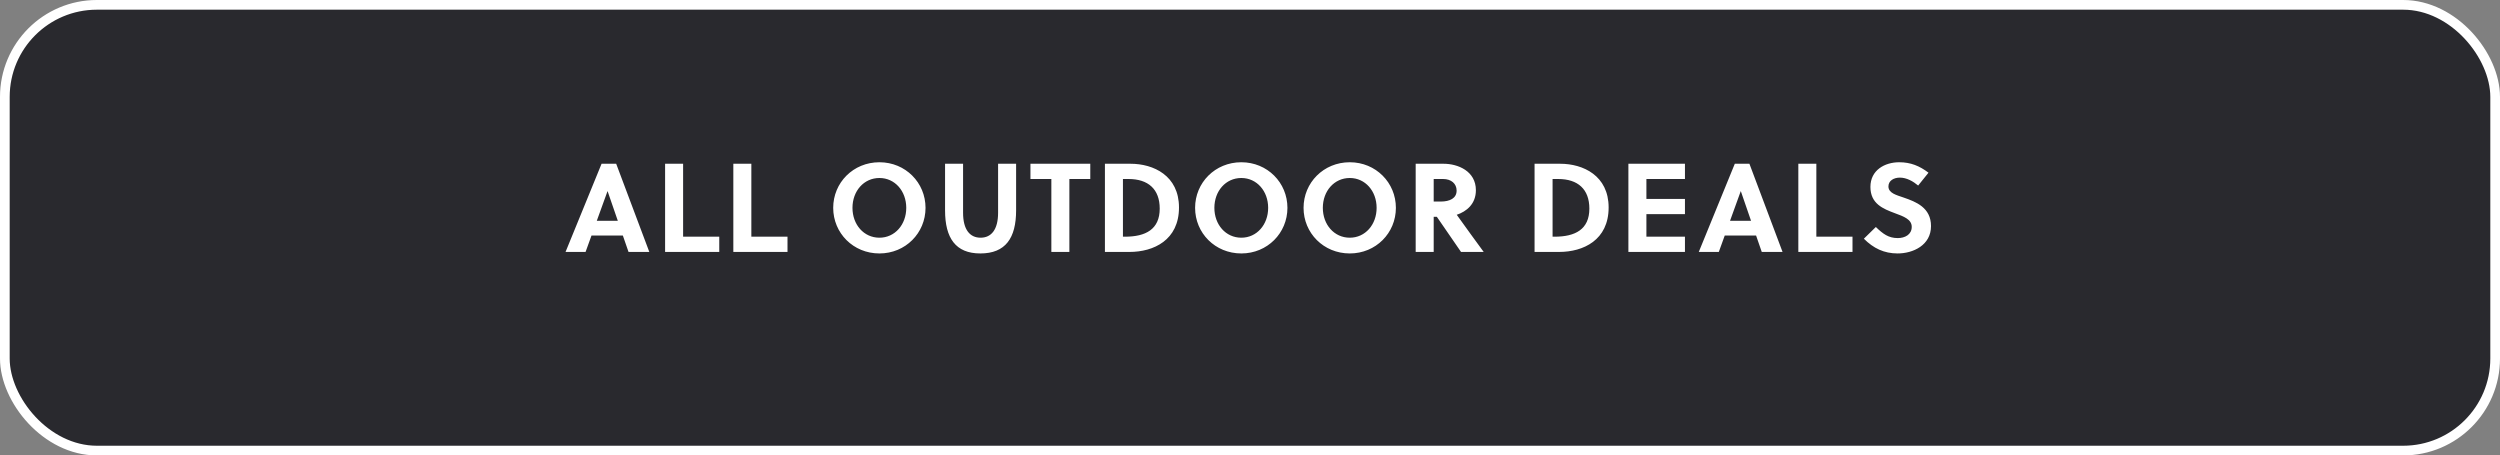 <svg width="258" height="47" viewBox="0 0 258 47" fill="none" xmlns="http://www.w3.org/2000/svg">
<rect x="0" y="0" width="258" height="47" fill="#808080" stroke="none"/>
<rect x="0.5" y="0.5" width="257" height="46" rx="9.5" fill="#29292E"/>
<rect x="0.5" y="0.5" width="257" height="46" rx="9.5" stroke="white"/>
<path d="M67.009 26H64.864L64.279 24.31H61.042L60.431 26H58.364L62.082 16.9H63.59L67.009 26ZM62.693 19.734L61.588 22.789H63.759L62.706 19.734H62.693ZM74.228 26H68.638V16.9H70.497V24.427H74.228V26ZM81.27 26H75.68V16.9H77.539V24.427H81.27V26ZM93.526 21.45C93.526 19.721 92.356 18.369 90.757 18.369C89.145 18.369 87.975 19.721 87.975 21.45C87.975 23.179 89.145 24.531 90.757 24.531C92.356 24.531 93.526 23.179 93.526 21.45ZM95.515 21.45C95.515 24.05 93.448 26.156 90.757 26.156C88.053 26.156 85.986 24.05 85.986 21.45C85.986 18.85 88.053 16.744 90.757 16.744C93.448 16.744 95.515 18.85 95.515 21.45ZM104.862 16.9V21.71C104.862 24.57 103.77 26.156 101.17 26.156C98.622 26.156 97.53 24.57 97.53 21.71V16.9H99.389V21.957C99.389 23.699 100.091 24.531 101.196 24.531C102.301 24.531 103.003 23.699 103.003 21.957V16.9H104.862ZM112.517 18.473H110.359V26H108.5V18.473H106.342V16.9H112.517V18.473ZM114.028 26V16.9H116.68C119.033 16.9 121.672 18.122 121.672 21.411C121.672 24.778 119.059 26 116.563 26H114.028ZM115.887 18.473V24.427H116.095C118.227 24.427 119.683 23.673 119.683 21.528C119.683 19.526 118.5 18.473 116.459 18.473H115.887ZM130.874 21.45C130.874 19.721 129.704 18.369 128.105 18.369C126.493 18.369 125.323 19.721 125.323 21.45C125.323 23.179 126.493 24.531 128.105 24.531C129.704 24.531 130.874 23.179 130.874 21.45ZM132.863 21.45C132.863 24.05 130.796 26.156 128.105 26.156C125.401 26.156 123.334 24.05 123.334 21.45C123.334 18.85 125.401 16.744 128.105 16.744C130.796 16.744 132.863 18.85 132.863 21.45ZM142.067 21.45C142.067 19.721 140.897 18.369 139.298 18.369C137.686 18.369 136.516 19.721 136.516 21.45C136.516 23.179 137.686 24.531 139.298 24.531C140.897 24.531 142.067 23.179 142.067 21.45ZM144.056 21.45C144.056 24.05 141.989 26.156 139.298 26.156C136.594 26.156 134.527 24.05 134.527 21.45C134.527 18.85 136.594 16.744 139.298 16.744C141.989 16.744 144.056 18.85 144.056 21.45ZM146.098 16.9H148.984C150.453 16.9 152.312 17.654 152.312 19.63C152.312 21.047 151.35 21.827 150.336 22.165C151.142 23.296 152.494 25.155 153.118 26H150.778L148.282 22.373H147.957V26H146.098V16.9ZM147.957 18.473V20.8H148.685C149.621 20.8 150.323 20.462 150.323 19.669C150.323 18.954 149.764 18.473 148.932 18.473H147.957ZM158.367 26V16.9H161.019C163.372 16.9 166.011 18.122 166.011 21.411C166.011 24.778 163.398 26 160.902 26H158.367ZM160.226 18.473V24.427H160.434C162.566 24.427 164.022 23.673 164.022 21.528C164.022 19.526 162.839 18.473 160.798 18.473H160.226ZM173.887 26H168.05V16.9H173.887V18.473H169.909V20.527H173.887V22.1H169.909V24.427H173.887V26ZM183.959 26H181.814L181.229 24.31H177.992L177.381 26H175.314L179.032 16.9H180.54L183.959 26ZM179.643 19.734L178.538 22.789H180.709L179.656 19.734H179.643ZM191.178 26H185.588V16.9H187.447V24.427H191.178V26ZM197.954 19.149C197.447 18.72 196.771 18.33 196.069 18.33C195.445 18.33 194.886 18.642 194.886 19.24C194.886 19.942 195.744 20.137 196.446 20.384C197.733 20.826 199.28 21.424 199.28 23.335C199.28 25.311 197.421 26.156 195.835 26.156C194.431 26.156 193.339 25.623 192.351 24.635L193.586 23.426C194.327 24.141 194.899 24.57 195.848 24.57C196.576 24.57 197.291 24.219 197.291 23.413C197.291 22.633 196.459 22.334 195.536 21.996C194.353 21.554 193.027 21.034 193.027 19.292C193.027 17.563 194.496 16.744 196.004 16.744C197.174 16.744 198.097 17.121 199.02 17.823L197.954 19.149Z" fill="white"/>
</svg>
